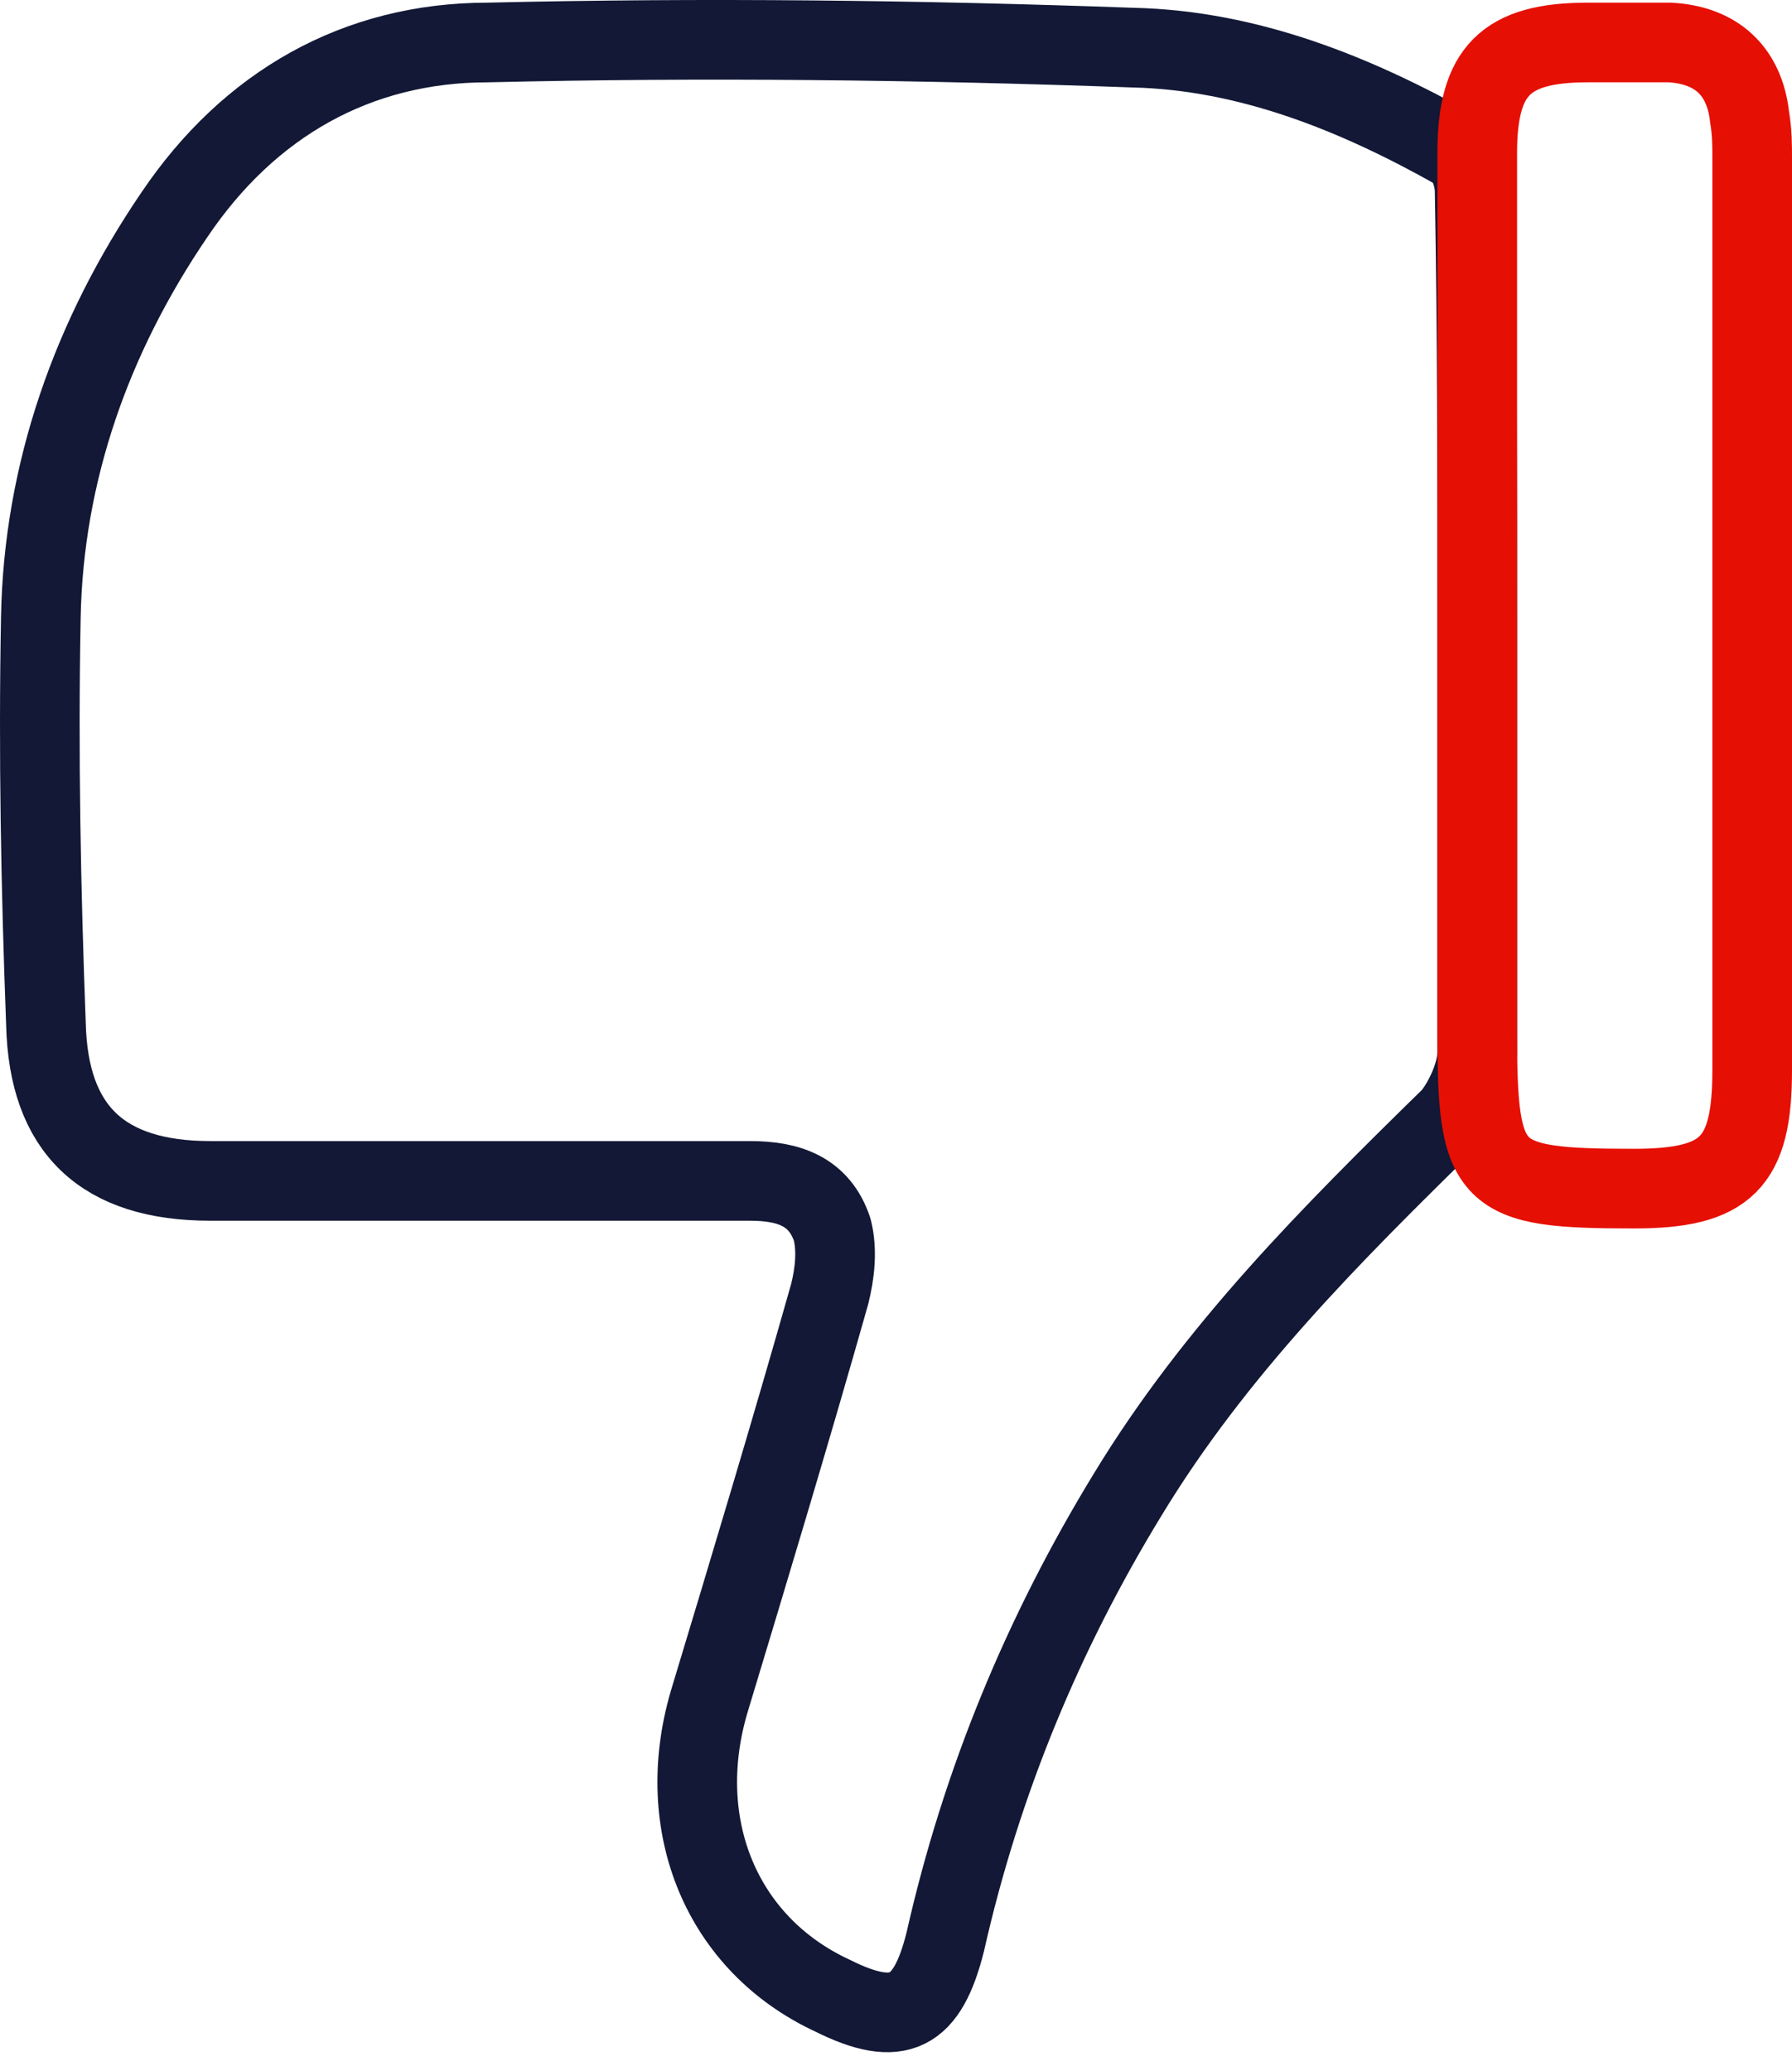<?xml version="1.0" encoding="UTF-8"?>
<svg xmlns="http://www.w3.org/2000/svg" width="45" height="52" viewBox="0 0 45 52" fill="none">
  <path d="M37.096 15.586C37.096 19.199 37.096 22.812 37.096 26.426C37.096 26.942 36.773 27.652 36.45 28.039C33.417 31.007 30.514 33.911 28.32 37.525C26.191 41.009 24.642 44.752 23.739 48.752C23.287 50.559 22.577 50.946 20.899 50.107C18.125 48.817 16.899 45.848 17.802 42.751C18.835 39.331 19.867 35.911 20.835 32.492C20.964 31.975 21.029 31.395 20.899 30.878C20.577 29.91 19.802 29.652 18.835 29.652C14.318 29.652 9.801 29.652 5.284 29.652C2.574 29.652 1.219 28.362 1.154 25.716C1.025 22.296 0.961 18.941 1.025 15.521C1.09 11.843 2.316 8.423 4.381 5.39C6.252 2.616 8.962 1.067 12.253 1.067C17.673 0.938 23.093 1.003 28.449 1.196C31.353 1.261 34.063 2.358 36.579 3.777C36.837 3.906 37.031 4.423 37.031 4.81C37.096 8.359 37.096 11.972 37.096 15.586Z" stroke="#121835" stroke-width="2" stroke-miterlimit="10" stroke-linejoin="round"></path>
  <path d="M37.096 15.521C37.096 11.649 37.096 7.778 37.096 3.842C37.096 1.777 37.806 1.067 39.87 1.067C40.58 1.067 41.29 1.067 41.935 1.067C43.097 1.132 43.806 1.777 43.935 2.938C44 3.326 44 3.648 44 3.971C44 11.585 44 19.264 44 26.878C44 29.201 43.355 29.846 41.032 29.846C37.354 29.846 37.096 29.588 37.096 25.91C37.096 22.425 37.096 19.006 37.096 15.521Z" stroke="#E60F04" stroke-width="2" stroke-miterlimit="10" stroke-linejoin="round"></path>
</svg>
